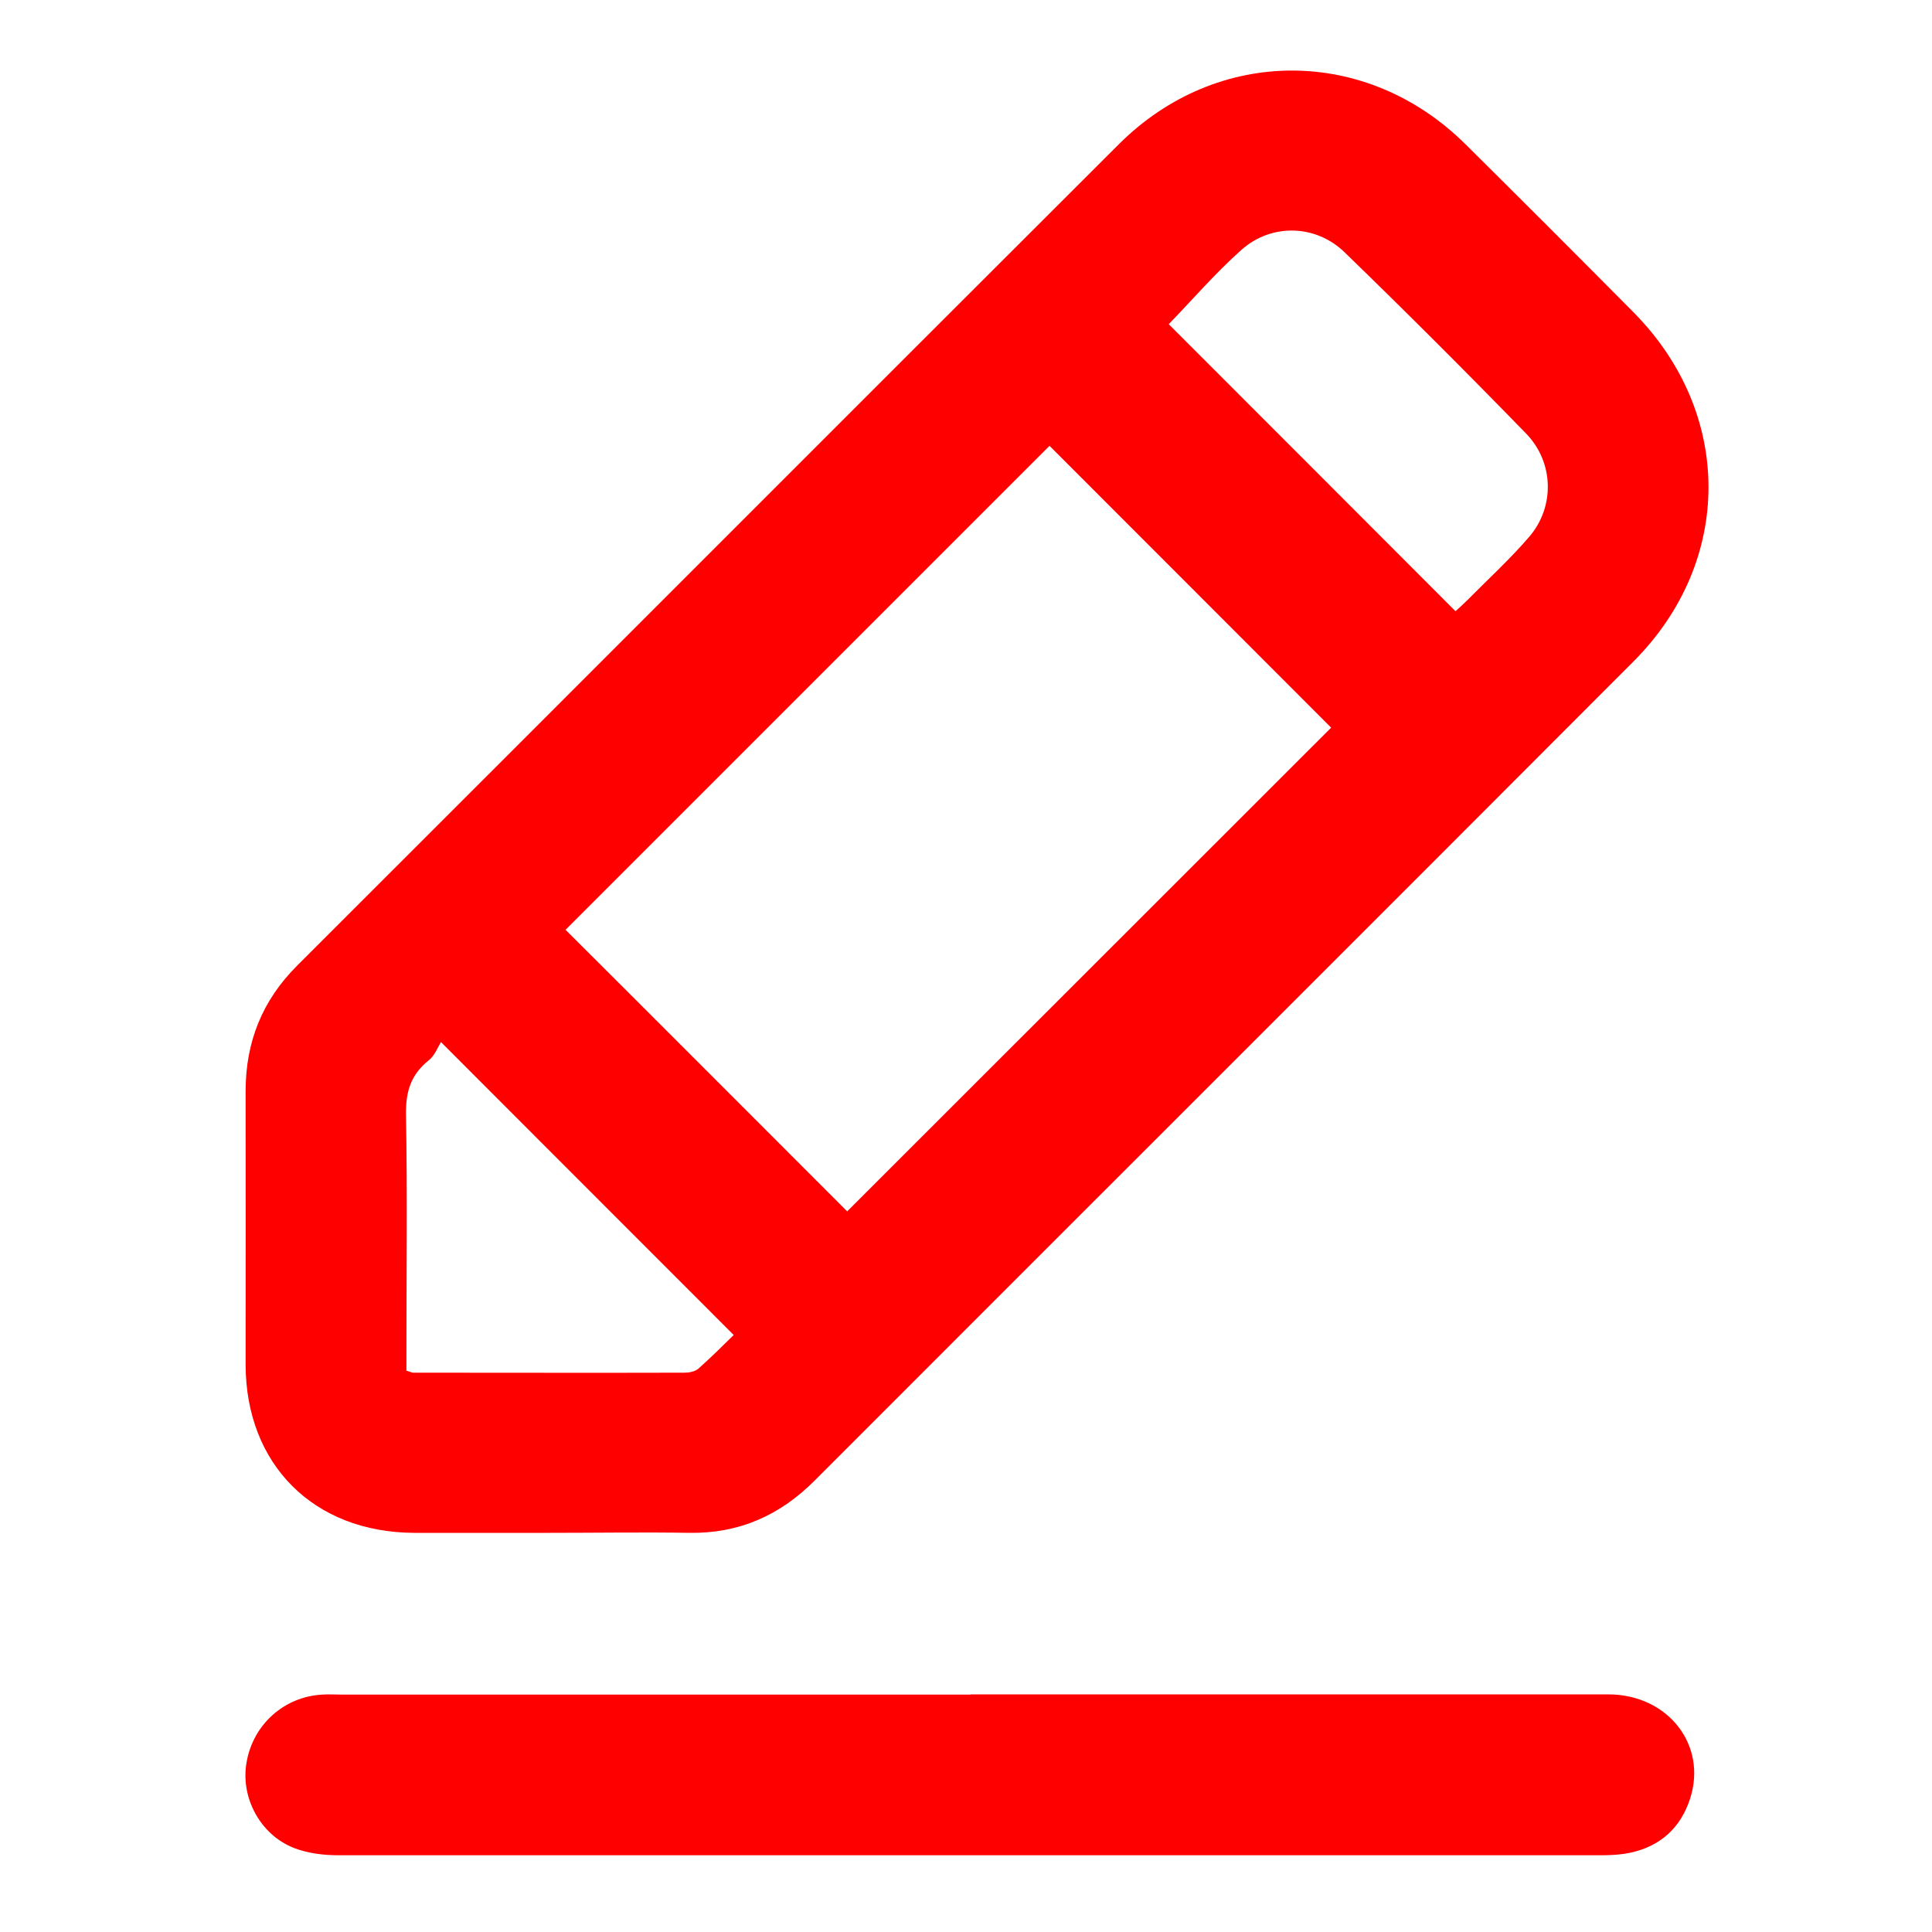<svg width="30" height="30" viewBox="0 0 30 30" fill="none" xmlns="http://www.w3.org/2000/svg">
<path d="M8.535 23.802C7.834 23.802 7.129 23.802 6.427 23.802C4.871 23.794 3.817 22.74 3.814 21.192C3.814 19.774 3.817 18.36 3.814 16.943C3.814 16.178 4.072 15.537 4.612 14.996C8.869 10.744 13.117 6.488 17.374 2.239C18.904 0.713 21.218 0.716 22.755 2.239C23.629 3.105 24.499 3.975 25.365 4.849C26.914 6.413 26.921 8.711 25.365 10.271C21.128 14.517 16.886 18.75 12.649 22.991C12.109 23.532 11.475 23.813 10.71 23.802C9.986 23.79 9.266 23.802 8.542 23.802H8.535ZM13.155 18.81C15.66 16.305 18.188 13.778 20.67 11.299C19.226 9.851 17.745 8.374 16.297 6.923C13.8 9.42 11.276 11.944 8.782 14.438C10.245 15.896 11.726 17.381 13.159 18.814L13.155 18.81ZM18.15 5.036C19.631 6.518 21.113 7.999 22.601 9.491C22.646 9.45 22.718 9.386 22.785 9.319C23.108 8.993 23.449 8.681 23.745 8.336C24.146 7.871 24.131 7.178 23.696 6.731C22.77 5.779 21.832 4.841 20.88 3.919C20.434 3.484 19.744 3.465 19.279 3.878C18.866 4.245 18.503 4.669 18.146 5.036H18.15ZM6.307 21.282C6.379 21.304 6.397 21.315 6.416 21.315C7.822 21.315 9.225 21.319 10.631 21.315C10.703 21.315 10.793 21.297 10.845 21.252C11.04 21.079 11.224 20.895 11.393 20.73C9.881 19.215 8.4 17.738 6.847 16.181C6.799 16.26 6.75 16.392 6.656 16.466C6.379 16.688 6.3 16.95 6.304 17.303C6.326 18.521 6.311 19.74 6.311 20.959C6.311 21.064 6.311 21.169 6.311 21.274L6.307 21.282Z" fill="#FF0000"/>
<path d="M15.071 26.31C18.371 26.31 21.671 26.31 24.971 26.31C25.901 26.31 26.516 27.098 26.242 27.934C26.096 28.384 25.777 28.673 25.309 28.77C25.166 28.8 25.016 28.808 24.874 28.808C18.334 28.808 11.79 28.808 5.25 28.808C5.021 28.808 4.777 28.778 4.564 28.695C4.039 28.489 3.731 27.908 3.829 27.364C3.93 26.779 4.41 26.348 4.999 26.314C5.107 26.306 5.212 26.314 5.321 26.314C8.572 26.314 11.824 26.314 15.075 26.314L15.071 26.31Z" fill="#FF0000"/>
</svg>
